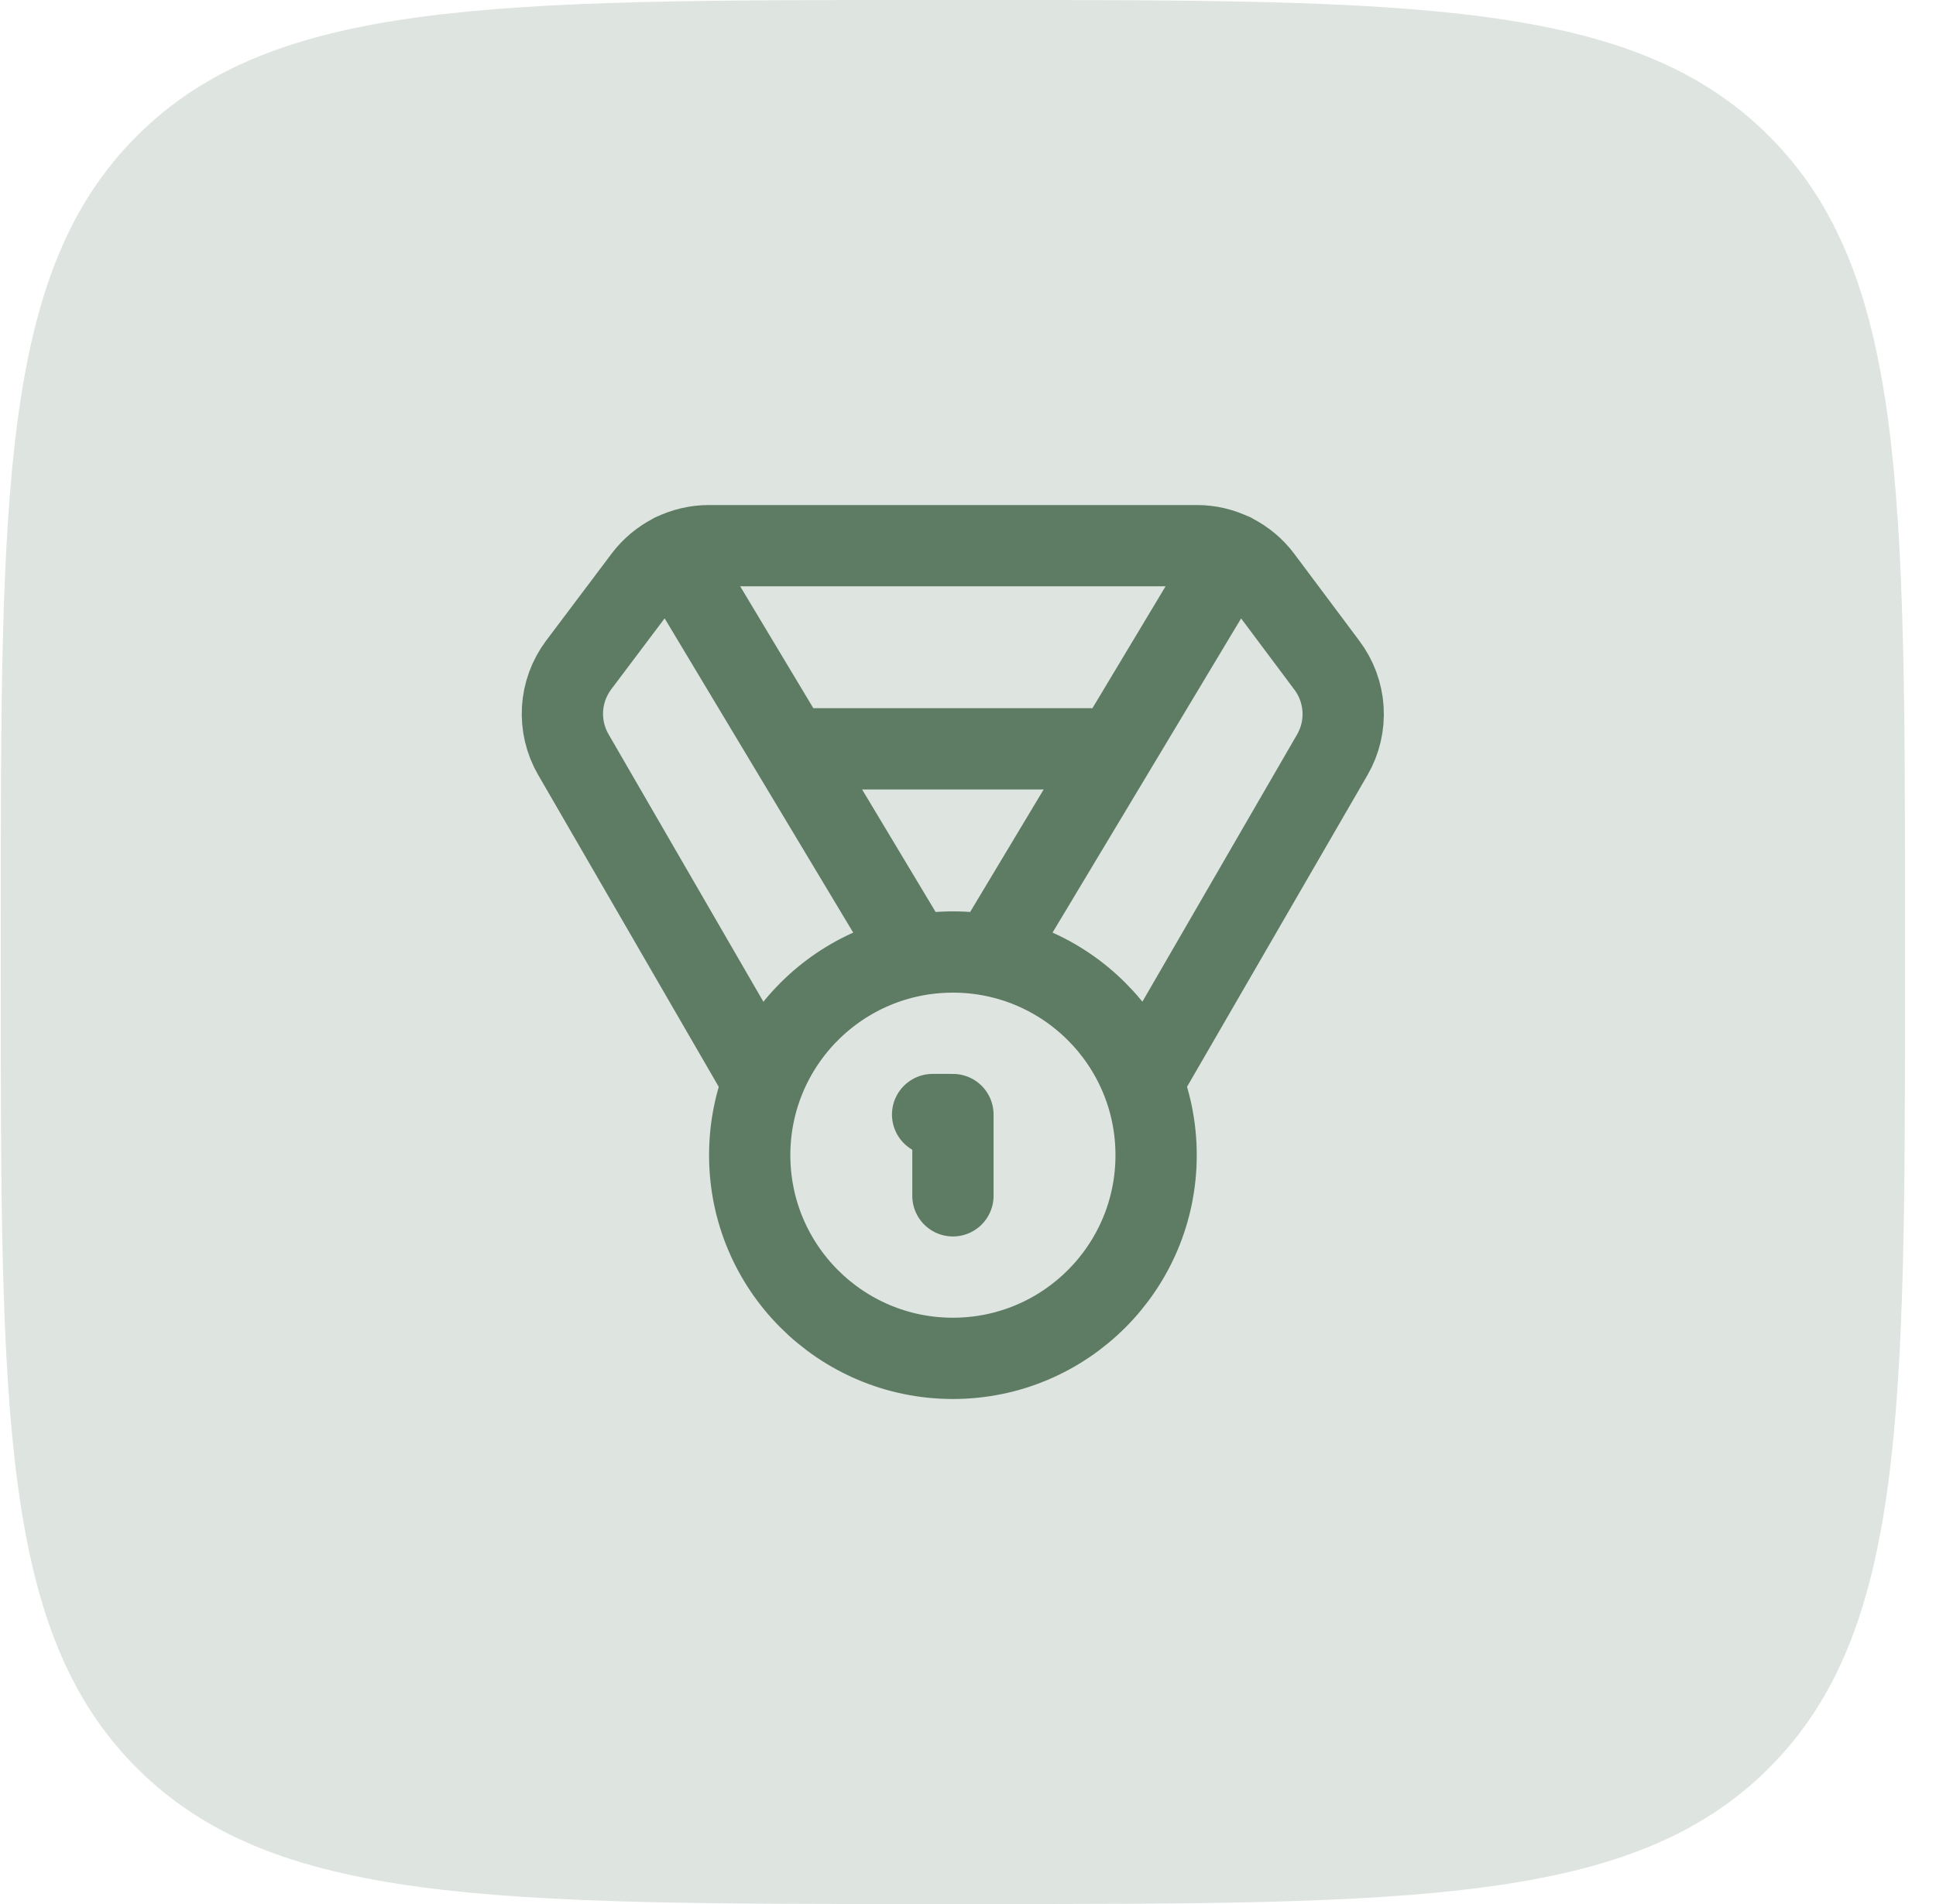 <svg width="61" height="60" viewBox="0 0 61 60" fill="none" xmlns="http://www.w3.org/2000/svg">
<path d="M0.024 29.268C0.024 15.471 0.024 8.572 4.311 4.286C8.597 0 15.495 0 29.293 0H30.756C44.553 0 51.452 0 55.738 4.286C60.024 8.572 60.024 15.471 60.024 29.268V30.732C60.024 44.529 60.024 51.428 55.738 55.714C51.452 60 44.553 60 30.756 60H29.293C15.495 60 8.597 60 4.311 55.714C0.024 51.428 0.024 44.529 0.024 30.732V29.268Z" fill="#5E7B64" fill-opacity="0.2"/>
<path d="M23.89 33.841L18.064 23.776C17.813 23.342 17.695 22.844 17.724 22.343C17.754 21.842 17.93 21.361 18.23 20.959L20.292 18.219C20.531 17.901 20.84 17.643 21.195 17.465C21.551 17.287 21.943 17.195 22.341 17.195H37.707C38.104 17.195 38.496 17.287 38.852 17.465C39.208 17.643 39.517 17.901 39.755 18.219L41.804 20.959C42.107 21.36 42.285 21.84 42.317 22.341C42.349 22.842 42.233 23.341 41.983 23.776L36.157 33.841M28.743 30L21.214 17.451M31.304 30L38.834 17.451M24.902 23.597H35.146" stroke="#5E7B64" stroke-width="2.561" stroke-linecap="round" stroke-linejoin="round"/>
<path d="M30.024 42.805C33.56 42.805 36.427 39.938 36.427 36.402C36.427 32.866 33.56 30 30.024 30C26.488 30 23.622 32.866 23.622 36.402C23.622 39.938 26.488 42.805 30.024 42.805Z" stroke="#5E7B64" stroke-width="2.561" stroke-linecap="round" stroke-linejoin="round"/>
<path d="M30.025 37.683V35.122H29.385" stroke="#5E7B64" stroke-width="2.561" stroke-linecap="round" stroke-linejoin="round"/>
</svg>
